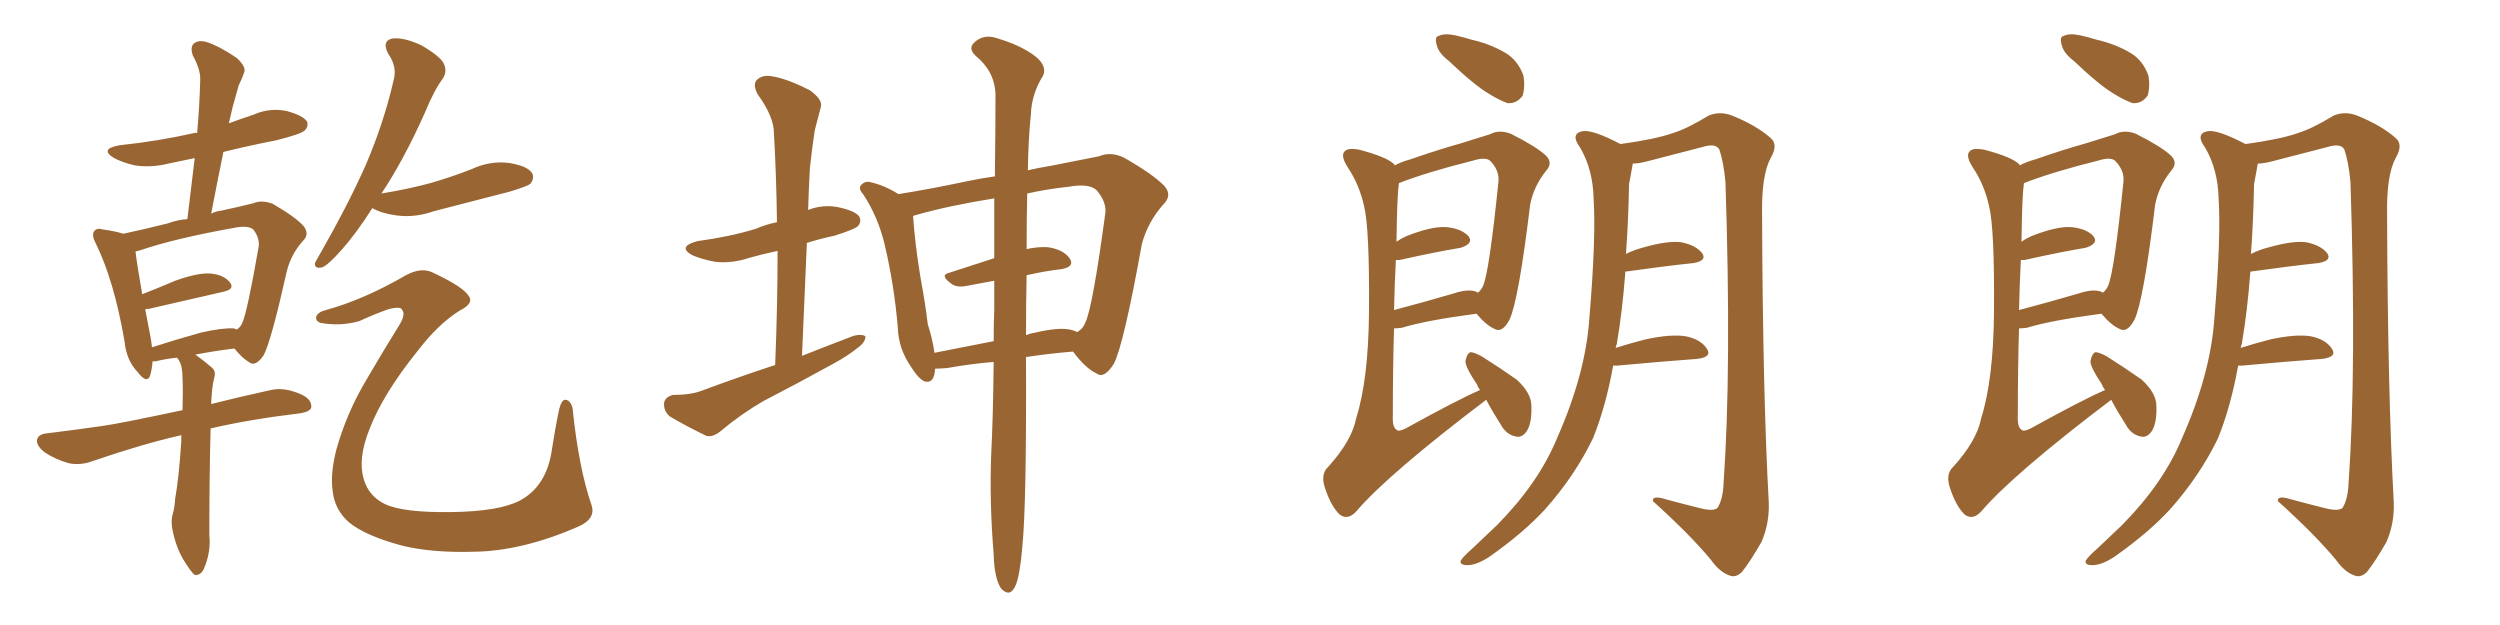 <svg xmlns="http://www.w3.org/2000/svg" xmlns:xlink="http://www.w3.org/1999/xlink" width="600" height="150"><path fill="#996633" padding="10" d="M43.51 104.44L43.51 104.44Q34.42 106.49 22.41 110.60L22.41 110.60Q19.34 111.77 16.55 111.18L16.55 111.18Q13.33 110.30 10.69 108.54L10.69 108.54Q8.50 106.79 8.94 105.32L8.94 105.32Q9.38 104.15 11.28 104.00L11.28 104.00Q17.29 103.27 24.46 102.25L24.46 102.25Q28.71 101.66 43.80 98.44L43.80 98.44Q43.95 93.75 43.80 90.53L43.80 90.53Q43.80 87.89 42.92 86.43L42.92 86.43Q42.63 85.99 42.48 85.84L42.48 85.84Q39.70 86.13 37.35 86.72L37.35 86.72Q36.77 86.72 36.62 86.72L36.62 86.72Q36.47 88.62 36.04 90.09L36.04 90.09Q35.30 92.29 32.96 89.21L32.96 89.21Q30.32 86.43 29.88 81.88L29.88 81.88Q27.39 67.38 23.00 58.45L23.00 58.45Q21.83 56.25 22.71 55.37L22.71 55.37Q23.29 54.64 24.76 55.08L24.76 55.08Q27.83 55.52 29.59 56.10L29.59 56.10Q34.42 55.08 40.28 53.61L40.28 53.61Q42.63 52.73 44.97 52.59L44.97 52.59Q45.85 44.97 46.73 37.94L46.73 37.94Q43.21 38.67 40.43 39.26L40.43 39.26Q36.33 40.28 32.37 39.70L32.37 39.70Q29.30 38.96 27.39 37.94L27.39 37.94Q23.73 35.74 28.71 34.86L28.71 34.86Q38.23 33.84 46.58 31.93L46.58 31.93Q46.88 31.79 47.31 31.93L47.31 31.93Q47.90 25.34 48.05 19.19L48.05 19.19Q48.19 16.85 46.29 13.33L46.29 13.33Q45.56 11.28 46.58 10.40L46.58 10.40Q47.75 9.52 49.66 10.11L49.66 10.11Q52.73 11.13 56.84 13.92L56.84 13.92Q59.18 16.11 58.59 17.43L58.59 17.43Q58.15 18.75 57.28 20.51L57.28 20.51Q56.69 22.56 55.81 25.78L55.81 25.78Q55.37 27.69 54.93 29.59L54.93 29.59Q57.71 28.56 60.79 27.54L60.79 27.54Q64.75 25.78 68.85 26.66L68.85 26.66Q72.66 27.69 73.68 29.15L73.68 29.15Q74.12 30.32 73.10 31.35L73.10 31.35Q72.07 32.23 66.21 33.69L66.21 33.69Q59.47 35.01 53.61 36.47L53.61 36.47Q52.15 43.65 50.68 51.27L50.68 51.27Q51.86 50.68 53.17 50.54L53.17 50.54Q57.28 49.66 60.79 48.78L60.79 48.78Q62.84 47.90 65.48 48.93L65.48 48.93Q71.04 52.15 72.95 54.35L72.95 54.35Q74.27 56.25 72.80 57.71L72.80 57.71Q69.87 60.94 68.85 65.04L68.85 65.04L68.85 65.04Q65.04 82.03 63.28 85.25L63.28 85.25Q61.38 88.04 59.91 87.01L59.91 87.01Q58.15 85.99 56.25 83.64L56.25 83.64Q51.42 84.23 46.88 85.11L46.88 85.11Q48.78 86.43 50.98 88.33L50.98 88.33Q51.86 89.21 51.42 90.67L51.42 90.67Q50.83 92.87 50.68 96.97L50.68 96.97Q56.98 95.36 65.04 93.60L65.04 93.60Q68.26 92.87 72.22 94.63L72.22 94.63Q74.85 95.80 74.71 97.71L74.71 97.71Q74.56 98.73 72.22 99.17L72.22 99.17Q59.91 100.63 50.54 102.83L50.54 102.83Q50.54 102.98 50.54 103.13L50.54 103.13Q50.24 114.70 50.24 128.47L50.24 128.47Q50.68 132.42 48.93 136.52L48.93 136.52Q48.19 138.13 46.73 137.99L46.73 137.99Q45.85 137.26 44.38 134.91L44.38 134.91Q42.19 131.54 41.31 126.71L41.31 126.71Q41.02 124.80 41.46 123.34L41.46 123.34Q41.89 122.02 42.04 119.68L42.04 119.68Q42.92 114.84 43.51 105.91L43.51 105.91Q43.51 105.03 43.51 104.44ZM56.10 78.81L56.10 78.81Q56.40 78.96 56.84 79.10L56.84 79.10Q57.71 78.52 58.15 77.49L58.15 77.49Q59.33 75 62.11 59.03L62.11 59.03Q62.26 56.98 60.79 55.08L60.79 55.08Q59.62 54.05 56.40 54.64L56.40 54.64Q41.75 57.28 33.69 60.06L33.69 60.06Q32.96 60.21 32.52 60.35L32.52 60.35Q32.81 62.99 34.13 70.61L34.13 70.61Q37.94 69.14 42.04 67.38L42.04 67.38Q47.31 65.48 50.39 65.63L50.39 65.63Q53.76 65.92 55.22 67.82L55.22 67.82Q56.40 69.43 53.61 70.02L53.61 70.02Q46.00 71.78 35.74 74.12L35.74 74.12Q35.01 74.12 34.86 74.27L34.86 74.27Q35.45 77.20 36.04 80.42L36.04 80.42Q36.33 81.88 36.47 83.35L36.47 83.35Q41.89 81.59 48.19 79.83L48.19 79.83Q53.32 78.66 56.10 78.81ZM89.36 49.95L89.36 49.95Q85.55 55.96 82.03 59.91L82.03 59.91Q78.81 63.57 77.34 64.16L77.34 64.16Q75.44 64.60 75.59 63.13L75.59 63.13Q76.03 62.26 77.05 60.50L77.05 60.50Q83.35 49.51 87.74 39.70L87.74 39.70Q92.14 29.44 94.48 19.19L94.48 19.19Q95.36 15.97 93.16 12.89L93.16 12.89Q91.55 9.81 94.19 9.23L94.19 9.23Q96.97 8.94 101.07 10.84L101.07 10.84Q105.62 13.48 106.49 15.23L106.49 15.23Q107.37 16.99 106.35 18.75L106.35 18.75Q104.15 21.68 101.95 27.10L101.95 27.10Q96.83 38.53 91.55 46.44L91.55 46.44Q97.85 45.41 103.27 43.95L103.27 43.95Q108.40 42.48 113.23 40.58L113.23 40.58Q117.63 38.53 122.17 39.11L122.17 39.11Q126.71 39.84 127.73 41.60L127.73 41.60Q128.32 42.77 127.29 44.09L127.29 44.09Q126.71 44.68 122.31 46.00L122.31 46.00Q113.09 48.34 104.15 50.68L104.15 50.68Q99.61 52.29 95.21 51.71L95.21 51.71Q91.70 51.27 89.36 49.95ZM78.22 74.41L78.22 74.41L78.22 74.41Q87.30 71.92 97.41 66.06L97.41 66.06Q101.22 64.01 104.00 65.48L104.00 65.48Q111.18 68.85 112.50 71.04L112.50 71.04Q113.82 72.80 110.30 74.56L110.30 74.56Q105.18 77.78 100.34 84.08L100.34 84.08Q91.85 94.63 88.62 103.13L88.62 103.13Q85.84 110.16 87.30 114.99L87.30 114.99Q88.48 119.09 92.43 121.00L92.43 121.00Q96.83 123.05 108.25 122.90L108.25 122.90Q119.82 122.75 124.80 120.12L124.80 120.12Q130.81 116.89 132.28 108.98L132.28 108.98Q133.15 103.27 134.18 98.29L134.18 98.29Q134.77 95.95 135.64 95.95L135.64 95.95Q136.82 95.95 137.40 97.85L137.40 97.85Q138.87 112.21 141.94 121.14L141.94 121.14Q143.12 124.51 138.72 126.42L138.72 126.42Q125.24 132.28 113.67 132.42L113.67 132.42Q103.71 132.71 96.53 130.96L96.53 130.96Q87.74 128.61 83.79 125.39L83.79 125.39Q80.27 122.31 79.83 117.77L79.83 117.77Q79.25 113.67 80.71 107.96L80.71 107.96Q83.20 99.02 88.04 90.97L88.04 90.97Q92.14 83.94 95.80 78.08L95.80 78.08Q97.41 75.44 96.53 74.41L96.53 74.41Q96.24 73.39 93.02 74.27L93.02 74.27Q89.06 75.73 86.28 77.05L86.28 77.05Q81.74 78.37 76.90 77.49L76.90 77.49Q75.73 77.05 75.88 76.03L75.88 76.03Q76.32 74.85 78.22 74.41ZM186.04 87.60L186.04 87.60Q186.62 73.10 186.62 60.21L186.62 60.21Q183.25 60.94 180.03 61.82L180.03 61.82Q175.78 63.28 171.68 62.84L171.68 62.84Q168.46 62.26 166.11 61.23L166.11 61.23Q162.45 59.18 167.43 57.86L167.43 57.86Q175.05 56.84 181.35 54.93L181.35 54.93Q183.69 53.91 186.47 53.32L186.47 53.32Q186.33 42.19 185.74 31.93L185.74 31.93Q185.74 27.98 181.79 22.56L181.79 22.56Q180.62 20.21 181.64 19.19L181.64 19.19Q182.96 17.87 185.30 18.31L185.30 18.31Q188.96 18.90 194.38 21.68L194.38 21.68Q197.46 23.88 197.02 25.63L197.02 25.63Q196.44 27.98 195.56 31.20L195.56 31.20Q194.97 34.86 194.38 40.28L194.38 40.28Q194.09 45.41 193.95 50.39L193.95 50.39Q197.31 49.07 200.83 49.66L200.83 49.66Q205.22 50.54 206.25 52.00L206.25 52.00Q206.84 53.32 205.81 54.35L205.81 54.35Q204.93 55.08 200.39 56.54L200.39 56.54Q196.88 57.28 193.65 58.30L193.65 58.30Q193.07 71.34 192.48 85.40L192.48 85.40Q198.78 82.91 204.93 80.57L204.93 80.57Q206.84 80.13 207.71 80.71L207.71 80.71Q207.71 82.18 205.81 83.50L205.81 83.50Q203.47 85.40 200.24 87.16L200.24 87.16Q191.75 91.85 183.25 96.24L183.25 96.24Q177.69 99.46 172.85 103.56L172.85 103.56Q170.95 105.03 169.48 104.59L169.48 104.59Q164.36 102.10 160.69 99.90L160.69 99.90Q159.23 98.58 159.38 96.68L159.38 96.68Q159.67 95.21 161.57 94.78L161.57 94.78Q165.82 94.78 168.46 93.75L168.46 93.75Q177.54 90.38 186.04 87.60ZM238.48 86.87L238.48 86.87Q233.06 87.30 227.34 88.33L227.34 88.33Q225.44 88.48 224.41 88.48L224.41 88.48Q224.27 92.14 221.92 91.55L221.92 91.55Q220.46 90.97 218.55 87.89L218.55 87.89Q215.63 83.64 215.48 78.66L215.48 78.66Q214.60 68.26 212.26 58.45L212.26 58.45Q210.64 51.86 207.13 46.58L207.13 46.58Q205.81 45.12 206.84 44.24L206.84 44.24Q207.57 43.51 208.59 43.65L208.59 43.65Q212.11 44.38 215.63 46.58L215.63 46.58Q223.10 45.41 232.03 43.51L232.03 43.51Q235.55 42.77 238.77 42.33L238.77 42.33Q238.92 30.32 238.92 22.41L238.92 22.41Q238.62 16.99 234.08 13.33L234.08 13.33Q232.32 11.57 233.79 10.25L233.79 10.25Q235.69 8.35 238.48 8.94L238.48 8.94Q244.78 10.69 248.44 13.48L248.44 13.48Q251.37 15.82 250.34 18.16L250.34 18.16Q247.56 22.56 247.41 27.54L247.41 27.54Q246.83 32.81 246.68 40.87L246.68 40.87Q249.17 40.28 251.95 39.84L251.95 39.84Q258.54 38.53 263.82 37.50L263.82 37.50Q266.46 36.33 269.68 37.79L269.68 37.79Q276.86 41.89 279.49 44.68L279.49 44.68Q281.40 46.88 279.20 49.07L279.20 49.07Q275.54 53.17 274.07 58.45L274.07 58.45L274.07 58.45Q269.68 82.76 267.33 87.30L267.33 87.30Q264.99 90.97 263.23 89.65L263.23 89.65Q260.60 88.48 257.52 84.38L257.52 84.38Q252.10 84.81 246.24 85.69L246.24 85.69Q246.39 121.00 245.36 131.25L245.36 131.25Q244.78 138.13 243.75 140.48L243.75 140.48Q242.43 143.55 240.23 141.21L240.23 141.21Q238.62 138.72 238.48 133.01L238.48 133.01Q237.45 120.56 237.89 108.98L237.89 108.98Q238.33 100.63 238.48 86.87ZM246.39 66.06L246.39 66.06Q246.24 72.80 246.24 80.42L246.24 80.42Q247.41 79.98 248.44 79.83L248.44 79.83Q254.00 78.52 256.79 79.10L256.79 79.10Q257.67 79.25 258.54 79.69L258.54 79.69Q259.86 78.96 260.45 77.49L260.45 77.49Q262.21 73.97 265.28 51.12L265.28 51.12Q265.58 48.49 263.23 45.70L263.23 45.70Q261.47 43.95 256.49 44.82L256.49 44.82Q251.07 45.41 246.53 46.44L246.53 46.44Q246.39 52.59 246.39 59.77L246.39 59.77Q249.17 59.18 251.51 59.33L251.51 59.33Q255.32 59.91 256.79 62.11L256.79 62.11Q257.96 64.01 254.74 64.60L254.74 64.60Q250.78 65.04 246.39 66.06ZM238.62 61.96L238.62 61.96L238.62 61.96Q238.62 54.20 238.62 47.61L238.62 47.61Q227.64 49.37 220.02 51.56L220.02 51.56Q219.29 51.71 219.14 51.86L219.14 51.86Q219.58 58.45 220.90 66.50L220.90 66.50Q222.07 72.80 222.66 77.78L222.66 77.78Q223.83 81.45 224.27 84.67L224.27 84.67Q231.01 83.35 238.48 81.88L238.48 81.88Q238.48 78.08 238.62 74.12L238.62 74.12Q238.62 70.61 238.62 67.38L238.62 67.38Q235.40 67.97 232.32 68.55L232.32 68.55Q229.69 69.14 228.37 68.12L228.37 68.12Q225.44 66.06 227.78 65.48L227.78 65.48Q232.76 63.87 238.62 61.96ZM347.75 14.65L347.75 14.65Q345.26 12.74 344.82 10.84L344.82 10.84Q344.24 8.79 345.26 8.64L345.26 8.64Q346.58 7.91 349.37 8.50L349.37 8.50Q351.27 8.94 353.17 9.52L353.17 9.52Q357.71 10.55 361.38 12.74L361.38 12.74Q364.31 14.50 365.63 18.16L365.63 18.16Q366.06 20.65 365.48 22.85L365.48 22.85Q364.16 24.90 361.82 24.76L361.82 24.76Q359.77 24.02 357.42 22.56L357.42 22.56Q353.91 20.51 347.75 14.65ZM356.69 95.95L356.69 95.95Q333.11 113.82 325.49 122.75L325.49 122.75Q323.44 124.95 321.53 123.49L321.53 123.49Q319.48 121.58 318.02 117.19L318.02 117.19Q316.85 113.82 318.75 112.06L318.75 112.06Q324.46 105.76 325.49 100.34L325.49 100.34Q328.42 91.11 328.56 74.85L328.56 74.85Q328.71 54.93 327.39 49.51L327.39 49.51Q326.22 44.24 323.44 40.14L323.44 40.14Q321.68 37.35 322.71 36.33L322.71 36.33Q323.44 35.45 326.07 35.89L326.07 35.89Q332.81 37.65 334.57 39.40L334.57 39.40Q334.72 39.55 334.72 39.70L334.72 39.70Q336.33 38.82 338.53 38.23L338.53 38.23Q345.26 35.89 350.54 34.42L350.54 34.42Q354.79 33.11 357.57 32.23L357.57 32.23Q359.77 31.05 362.55 32.08L362.55 32.08Q368.70 35.16 371.04 37.35L371.04 37.35Q372.80 39.11 371.04 41.02L371.04 41.02Q368.12 44.68 367.24 49.07L367.24 49.07L367.24 49.07Q364.45 72.22 362.26 76.76L362.26 76.76Q360.50 79.98 358.74 78.96L358.74 78.96Q356.69 78.08 354.35 75.29L354.35 75.29Q342.19 76.90 336.47 78.66L336.47 78.66Q335.45 78.81 334.57 78.81L334.57 78.81Q334.28 88.04 334.28 99.61L334.28 99.61Q334.13 102.54 335.16 103.13L335.16 103.13Q335.60 103.71 337.35 102.83L337.35 102.83Q349.80 95.95 355.22 93.60L355.22 93.60Q354.64 92.87 354.49 92.29L354.49 92.29Q351.71 88.18 351.71 86.72L351.71 86.72Q352.00 84.96 352.88 84.52L352.88 84.52Q353.76 84.52 355.66 85.55L355.66 85.55Q360.06 88.33 364.01 91.11L364.01 91.11Q367.53 94.34 367.53 97.41L367.53 97.41Q367.68 101.66 366.36 103.56L366.36 103.56Q365.19 105.18 363.72 104.74L363.72 104.74Q361.52 104.30 360.21 101.95L360.21 101.95Q358.15 98.73 356.69 95.95ZM335.01 62.40L335.01 62.40Q334.72 67.68 334.57 74.41L334.57 74.41Q340.72 72.80 348.78 70.46L348.78 70.46Q352.73 69.14 354.64 70.17L354.64 70.17Q354.64 70.17 354.64 70.31L354.64 70.31Q355.52 69.58 355.96 68.55L355.96 68.55Q357.42 65.19 359.62 43.65L359.62 43.65Q359.91 40.87 357.57 38.53L357.57 38.53Q356.40 37.65 353.61 38.53L353.61 38.53Q342.48 41.31 335.74 43.95L335.74 43.95Q335.30 46.88 335.16 58.01L335.16 58.01Q336.18 57.28 337.50 56.69L337.50 56.69Q343.36 54.35 346.88 54.49L346.88 54.49Q350.68 54.79 352.44 56.69L352.44 56.69Q353.76 58.45 350.54 59.47L350.54 59.47Q344.38 60.50 335.89 62.40L335.89 62.40Q335.16 62.40 335.01 62.40ZM387.16 87.74L387.16 87.74L387.16 87.74Q385.40 97.56 382.32 105.18L382.32 105.18Q377.93 114.26 370.75 122.31L370.75 122.31Q365.77 127.73 357.71 133.45L357.71 133.45Q354.49 135.64 352.15 135.64L352.15 135.64Q350.39 135.64 350.54 134.62L350.54 134.62Q351.12 133.59 353.32 131.69L353.32 131.69Q356.10 129.05 359.33 125.98L359.33 125.98Q369.29 115.87 373.68 105.18L373.68 105.18Q380.57 89.65 381.45 76.32L381.45 76.32Q383.06 57.13 382.47 47.75L382.47 47.75Q382.32 40.72 379.25 35.45L379.25 35.45Q376.76 32.08 379.83 31.49L379.83 31.49Q382.18 31.05 388.92 34.57L388.92 34.57Q397.41 33.40 401.51 31.93L401.51 31.93Q404.88 30.91 410.16 27.69L410.16 27.69Q412.79 26.66 415.58 27.69L415.58 27.69Q421.44 30.03 424.95 33.11L424.95 33.11Q426.86 34.72 424.95 37.94L424.95 37.94Q422.75 42.04 422.90 51.42L422.90 51.42Q423.05 94.19 424.51 120.70L424.51 120.70Q424.66 125.68 422.75 130.08L422.75 130.08Q419.97 134.91 418.07 137.26L418.07 137.26Q416.60 138.72 415.14 138.13L415.14 138.13Q412.79 137.40 410.60 134.33L410.60 134.33Q405.62 128.32 396.68 120.26L396.68 120.26Q396.53 118.80 399.76 119.82L399.76 119.82Q404.15 121.00 408.25 122.02L408.25 122.02Q411.33 122.75 412.21 121.88L412.21 121.88Q413.53 119.82 413.67 115.72L413.67 115.72Q415.58 88.62 414.11 43.65L414.11 43.65Q413.67 38.96 412.65 35.89L412.65 35.89Q411.77 34.28 408.54 35.30L408.54 35.30Q402.25 36.91 395.51 38.67L395.51 38.67Q393.31 39.26 391.85 39.26L391.85 39.26Q391.85 39.26 391.85 39.40L391.85 39.40Q391.55 41.16 390.97 44.24L390.97 44.24Q390.82 53.03 390.23 60.94L390.23 60.94Q392.29 59.91 394.63 59.33L394.63 59.33Q400.34 57.71 403.56 58.15L403.56 58.15Q407.08 58.89 408.54 60.79L408.54 60.79Q409.72 62.55 406.49 63.13L406.49 63.13Q399.46 63.87 390.09 65.19L390.09 65.19Q389.36 74.85 388.04 82.47L388.04 82.47Q387.89 82.91 387.74 83.50L387.74 83.50Q390.97 82.47 394.92 81.45L394.92 81.45Q401.07 80.13 404.59 80.71L404.59 80.71Q408.25 81.45 409.72 83.79L409.72 83.79Q410.89 85.69 407.37 86.13L407.37 86.13Q399.32 86.72 388.18 87.74L388.18 87.74Q387.30 87.74 387.16 87.74ZM497.75 14.65L497.75 14.65Q495.26 12.74 494.82 10.84L494.82 10.84Q494.24 8.79 495.26 8.64L495.26 8.64Q496.58 7.91 499.37 8.50L499.37 8.50Q501.27 8.94 503.17 9.52L503.17 9.52Q507.71 10.55 511.38 12.74L511.38 12.74Q514.31 14.50 515.63 18.16L515.63 18.16Q516.06 20.65 515.48 22.85L515.48 22.85Q514.16 24.90 511.82 24.76L511.82 24.76Q509.77 24.02 507.42 22.56L507.42 22.56Q503.91 20.51 497.75 14.65ZM506.69 95.95L506.69 95.95Q483.11 113.82 475.49 122.75L475.49 122.75Q473.44 124.95 471.53 123.49L471.53 123.49Q469.48 121.58 468.02 117.19L468.02 117.19Q466.85 113.82 468.75 112.06L468.75 112.06Q474.46 105.76 475.49 100.34L475.49 100.34Q478.42 91.11 478.56 74.85L478.56 74.85Q478.71 54.93 477.39 49.51L477.39 49.51Q476.22 44.24 473.44 40.14L473.44 40.14Q471.68 37.35 472.71 36.33L472.71 36.33Q473.44 35.45 476.07 35.89L476.07 35.89Q482.81 37.65 484.57 39.40L484.57 39.40Q484.72 39.55 484.72 39.70L484.72 39.70Q486.33 38.82 488.53 38.23L488.53 38.23Q495.26 35.89 500.54 34.42L500.54 34.42Q504.79 33.11 507.57 32.23L507.57 32.23Q509.77 31.05 512.55 32.08L512.55 32.08Q518.70 35.16 521.04 37.35L521.04 37.35Q522.80 39.11 521.04 41.02L521.04 41.02Q518.12 44.68 517.24 49.07L517.24 49.07L517.24 49.07Q514.45 72.22 512.26 76.76L512.26 76.76Q510.50 79.98 508.74 78.96L508.74 78.96Q506.69 78.08 504.35 75.29L504.35 75.29Q492.19 76.90 486.47 78.66L486.47 78.66Q485.45 78.81 484.57 78.81L484.57 78.81Q484.28 88.04 484.28 99.61L484.28 99.61Q484.13 102.54 485.16 103.13L485.16 103.13Q485.60 103.71 487.35 102.83L487.35 102.83Q499.80 95.95 505.22 93.60L505.22 93.60Q504.64 92.87 504.49 92.29L504.49 92.29Q501.71 88.18 501.71 86.72L501.71 86.72Q502.00 84.96 502.88 84.52L502.88 84.52Q503.76 84.52 505.66 85.55L505.66 85.55Q510.06 88.33 514.01 91.11L514.01 91.11Q517.53 94.34 517.53 97.41L517.53 97.41Q517.68 101.66 516.36 103.56L516.36 103.56Q515.19 105.18 513.72 104.74L513.72 104.74Q511.52 104.30 510.21 101.95L510.21 101.95Q508.15 98.73 506.69 95.95ZM485.01 62.40L485.01 62.40Q484.72 67.68 484.57 74.41L484.57 74.41Q490.72 72.80 498.78 70.46L498.78 70.46Q502.73 69.14 504.64 70.17L504.64 70.17Q504.64 70.17 504.64 70.31L504.64 70.31Q505.52 69.58 505.96 68.55L505.96 68.55Q507.42 65.19 509.62 43.65L509.62 43.65Q509.91 40.87 507.57 38.53L507.57 38.53Q506.40 37.65 503.61 38.53L503.61 38.53Q492.48 41.31 485.74 43.95L485.74 43.95Q485.30 46.88 485.16 58.01L485.16 58.01Q486.18 57.28 487.50 56.69L487.50 56.69Q493.36 54.35 496.88 54.49L496.88 54.49Q500.68 54.79 502.44 56.69L502.44 56.69Q503.76 58.45 500.54 59.47L500.54 59.47Q494.38 60.50 485.89 62.40L485.89 62.40Q485.16 62.40 485.01 62.40ZM537.16 87.74L537.16 87.74L537.16 87.74Q535.40 97.56 532.32 105.18L532.32 105.18Q527.93 114.26 520.75 122.31L520.75 122.31Q515.77 127.73 507.71 133.45L507.71 133.45Q504.49 135.64 502.15 135.64L502.15 135.64Q500.39 135.64 500.54 134.62L500.54 134.62Q501.12 133.59 503.32 131.69L503.32 131.69Q506.10 129.05 509.33 125.98L509.33 125.98Q519.29 115.87 523.68 105.18L523.68 105.18Q530.57 89.65 531.45 76.32L531.45 76.32Q533.06 57.13 532.47 47.75L532.47 47.75Q532.32 40.72 529.25 35.45L529.25 35.45Q526.76 32.08 529.83 31.49L529.83 31.49Q532.18 31.05 538.92 34.57L538.92 34.57Q547.41 33.40 551.51 31.93L551.51 31.93Q554.88 30.91 560.16 27.69L560.16 27.69Q562.79 26.66 565.58 27.69L565.58 27.69Q571.44 30.03 574.95 33.11L574.95 33.11Q576.86 34.72 574.95 37.94L574.95 37.94Q572.75 42.04 572.90 51.42L572.90 51.42Q573.05 94.19 574.51 120.70L574.51 120.70Q574.66 125.68 572.75 130.08L572.75 130.08Q569.97 134.91 568.07 137.26L568.07 137.26Q566.60 138.72 565.14 138.13L565.14 138.13Q562.79 137.40 560.60 134.33L560.60 134.33Q555.62 128.32 546.68 120.26L546.68 120.26Q546.53 118.80 549.76 119.82L549.76 119.82Q554.15 121.00 558.25 122.02L558.25 122.02Q561.33 122.75 562.21 121.88L562.21 121.88Q563.53 119.82 563.67 115.72L563.67 115.72Q565.58 88.62 564.11 43.65L564.11 43.65Q563.67 38.96 562.65 35.89L562.65 35.89Q561.77 34.28 558.54 35.30L558.54 35.30Q552.25 36.91 545.51 38.67L545.51 38.67Q543.31 39.26 541.85 39.26L541.85 39.26Q541.85 39.26 541.85 39.40L541.85 39.40Q541.55 41.16 540.97 44.24L540.97 44.24Q540.82 53.03 540.23 60.94L540.23 60.94Q542.29 59.91 544.63 59.33L544.63 59.33Q550.34 57.71 553.56 58.15L553.56 58.15Q557.08 58.89 558.54 60.79L558.54 60.79Q559.72 62.55 556.49 63.13L556.49 63.13Q549.46 63.87 540.09 65.19L540.09 65.19Q539.36 74.85 538.04 82.47L538.04 82.47Q537.89 82.91 537.74 83.50L537.74 83.50Q540.97 82.47 544.92 81.45L544.92 81.45Q551.07 80.13 554.59 80.71L554.59 80.71Q558.25 81.45 559.72 83.79L559.72 83.79Q560.89 85.69 557.37 86.13L557.37 86.13Q549.32 86.72 538.18 87.74L538.18 87.74Q537.30 87.74 537.16 87.74Z"/></svg>